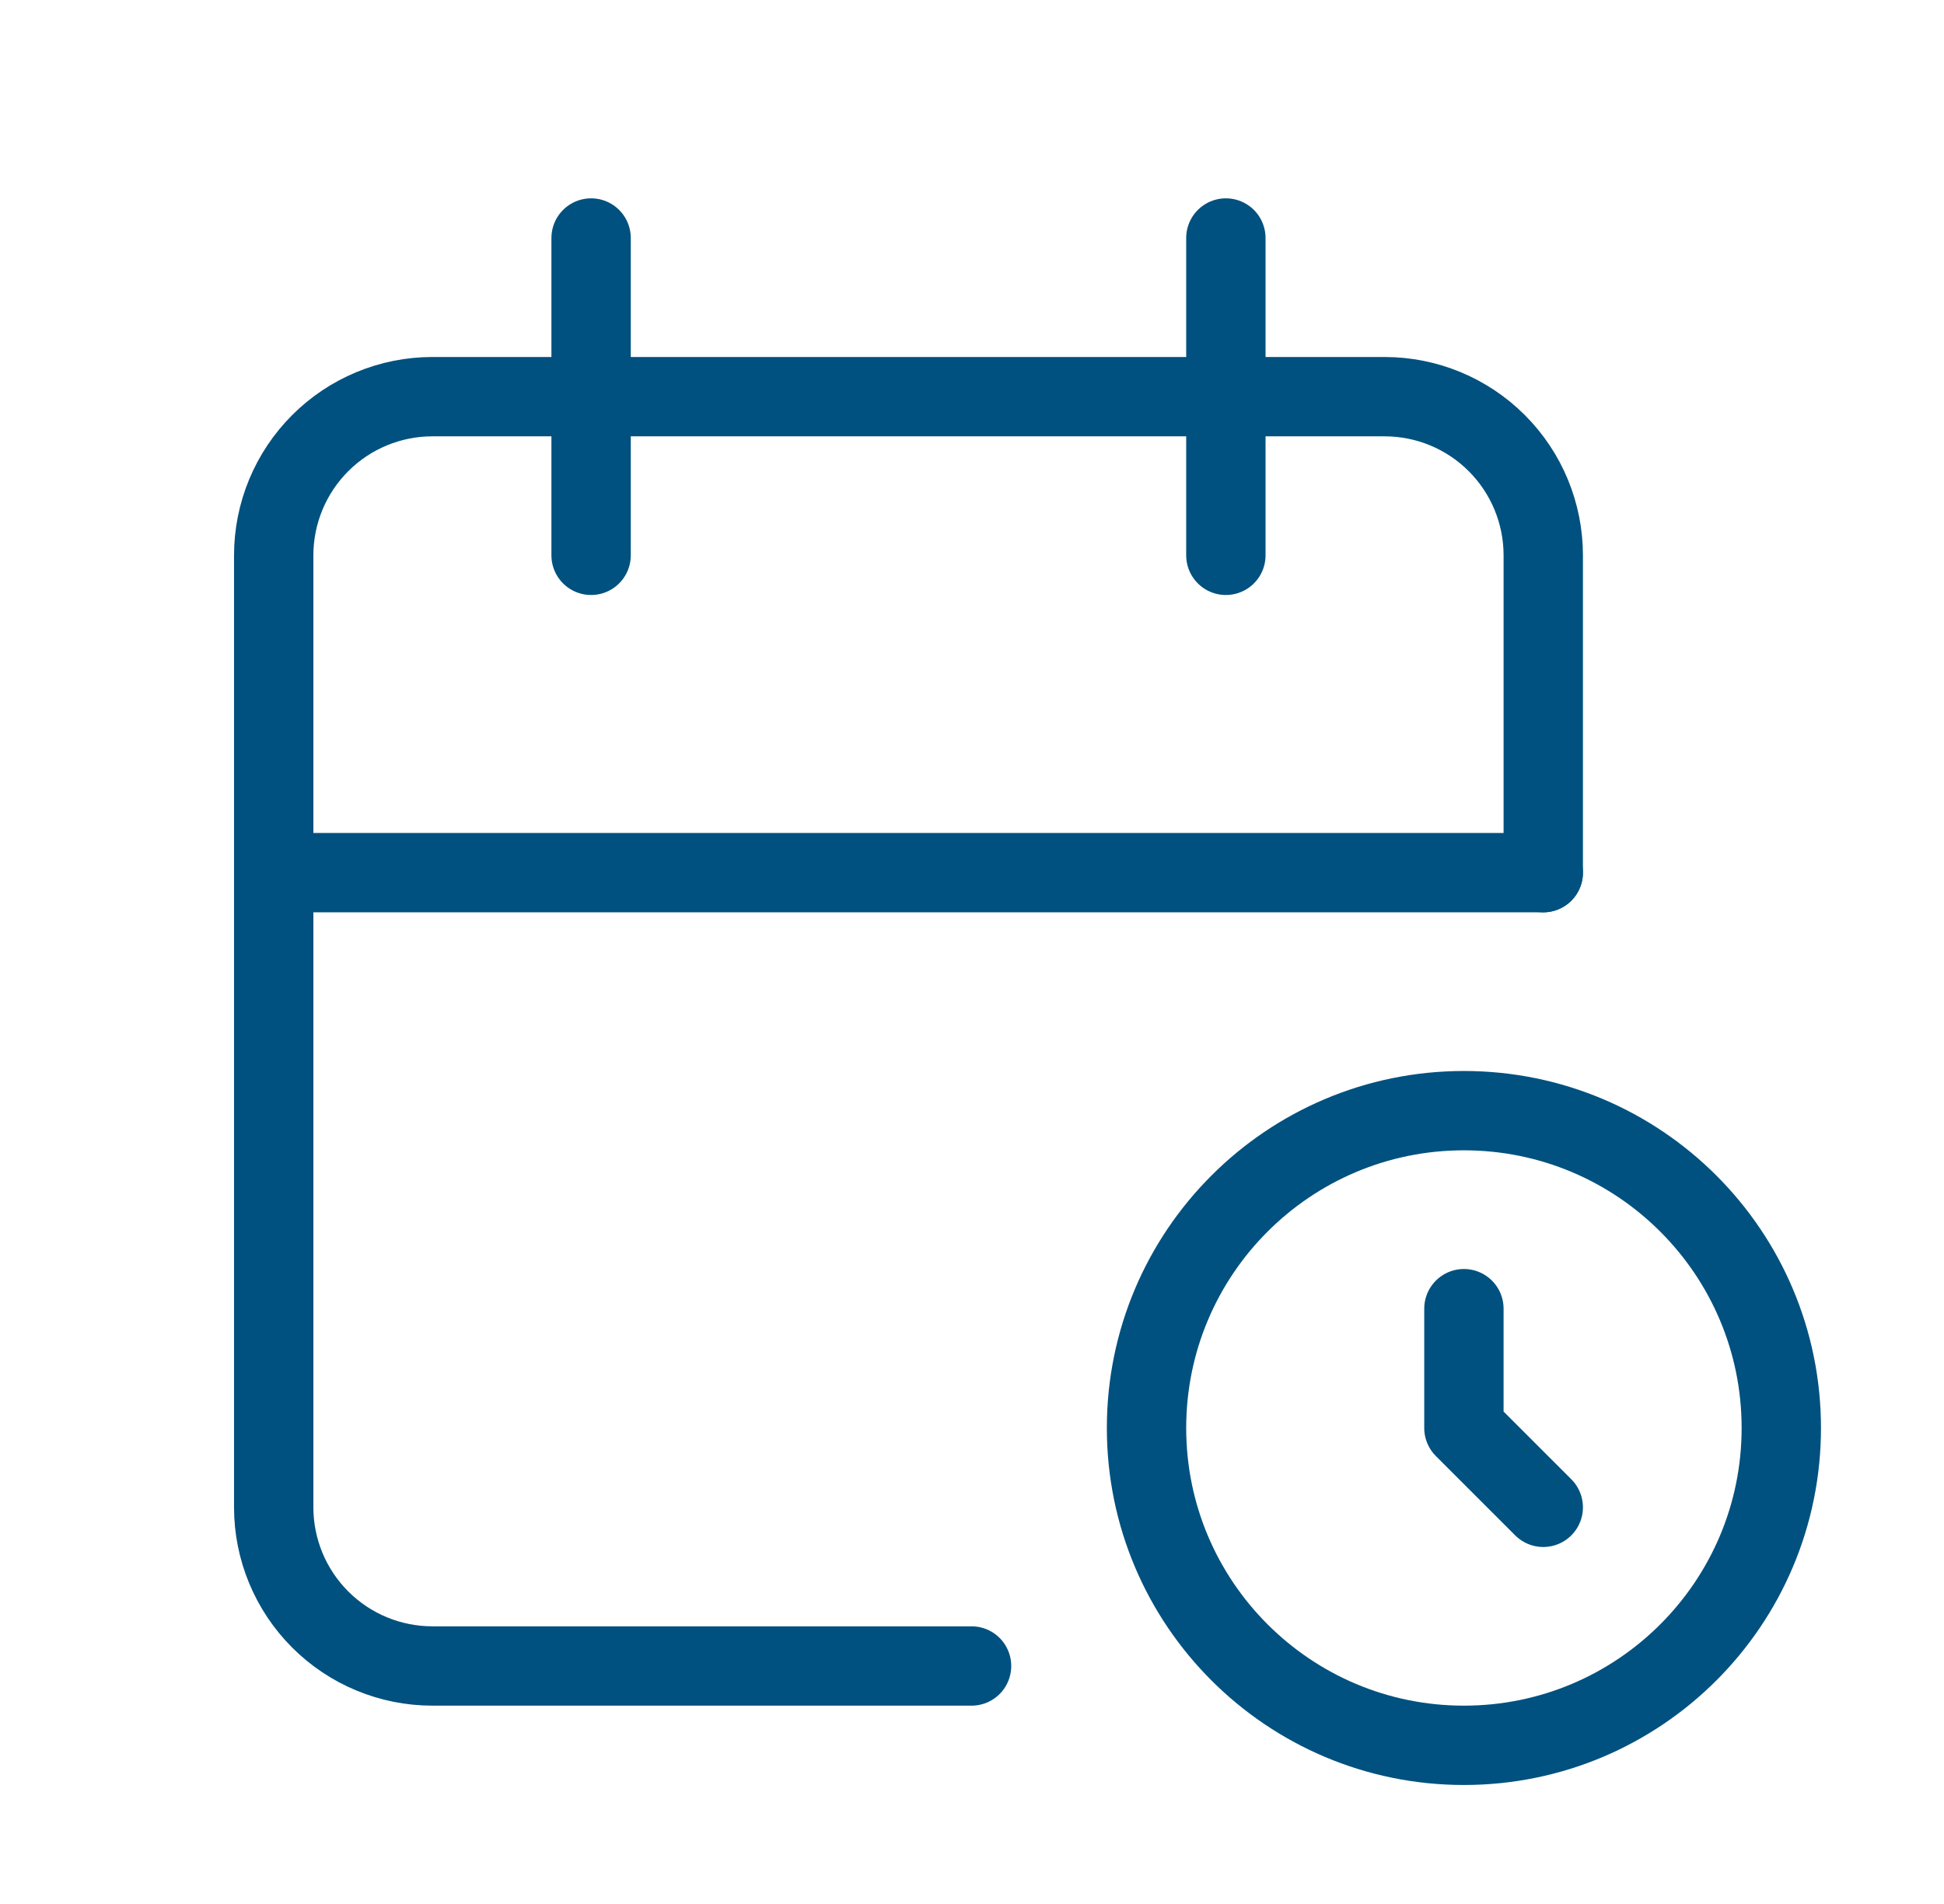 <svg xmlns="http://www.w3.org/2000/svg" width="49" height="48" viewBox="0 0 49 48" fill="none"><g clip-path="url(#clip0_528_8331)"><path d="M24.489 42H10.899C9.839 42 8.821 41.579 8.071 40.828C7.321 40.078 6.899 39.061 6.899 38V14C6.899 12.939 7.321 11.922 8.071 11.172C8.821 10.421 9.839 10 10.899 10H34.899C35.96 10 36.978 10.421 37.728 11.172C38.478 11.922 38.899 12.939 38.899 14V22" stroke="#00517F" stroke-width="2" stroke-linecap="round" stroke-linejoin="round"></path><path d="M36.899 44C41.318 44 44.899 40.418 44.899 36C44.899 31.582 41.318 28 36.899 28C32.481 28 28.899 31.582 28.899 36C28.899 40.418 32.481 44 36.899 44Z" stroke="#00517F" stroke-width="2" stroke-linecap="round" stroke-linejoin="round"></path><path d="M30.899 6V14" stroke="#00517F" stroke-width="2" stroke-linecap="round" stroke-linejoin="round"></path><path d="M14.899 6V14" stroke="#00517F" stroke-width="2" stroke-linecap="round" stroke-linejoin="round"></path><path d="M6.899 22H38.899" stroke="#00517F" stroke-width="2" stroke-linecap="round" stroke-linejoin="round"></path><path d="M36.899 32.992V36L38.899 38" stroke="#00517F" stroke-width="2" stroke-linecap="round" stroke-linejoin="round"></path></g><defs><clipPath id="clip0_528_8331"><rect width="48" height="48" fill="white" transform="translate(0.899)"></rect></clipPath></defs></svg>